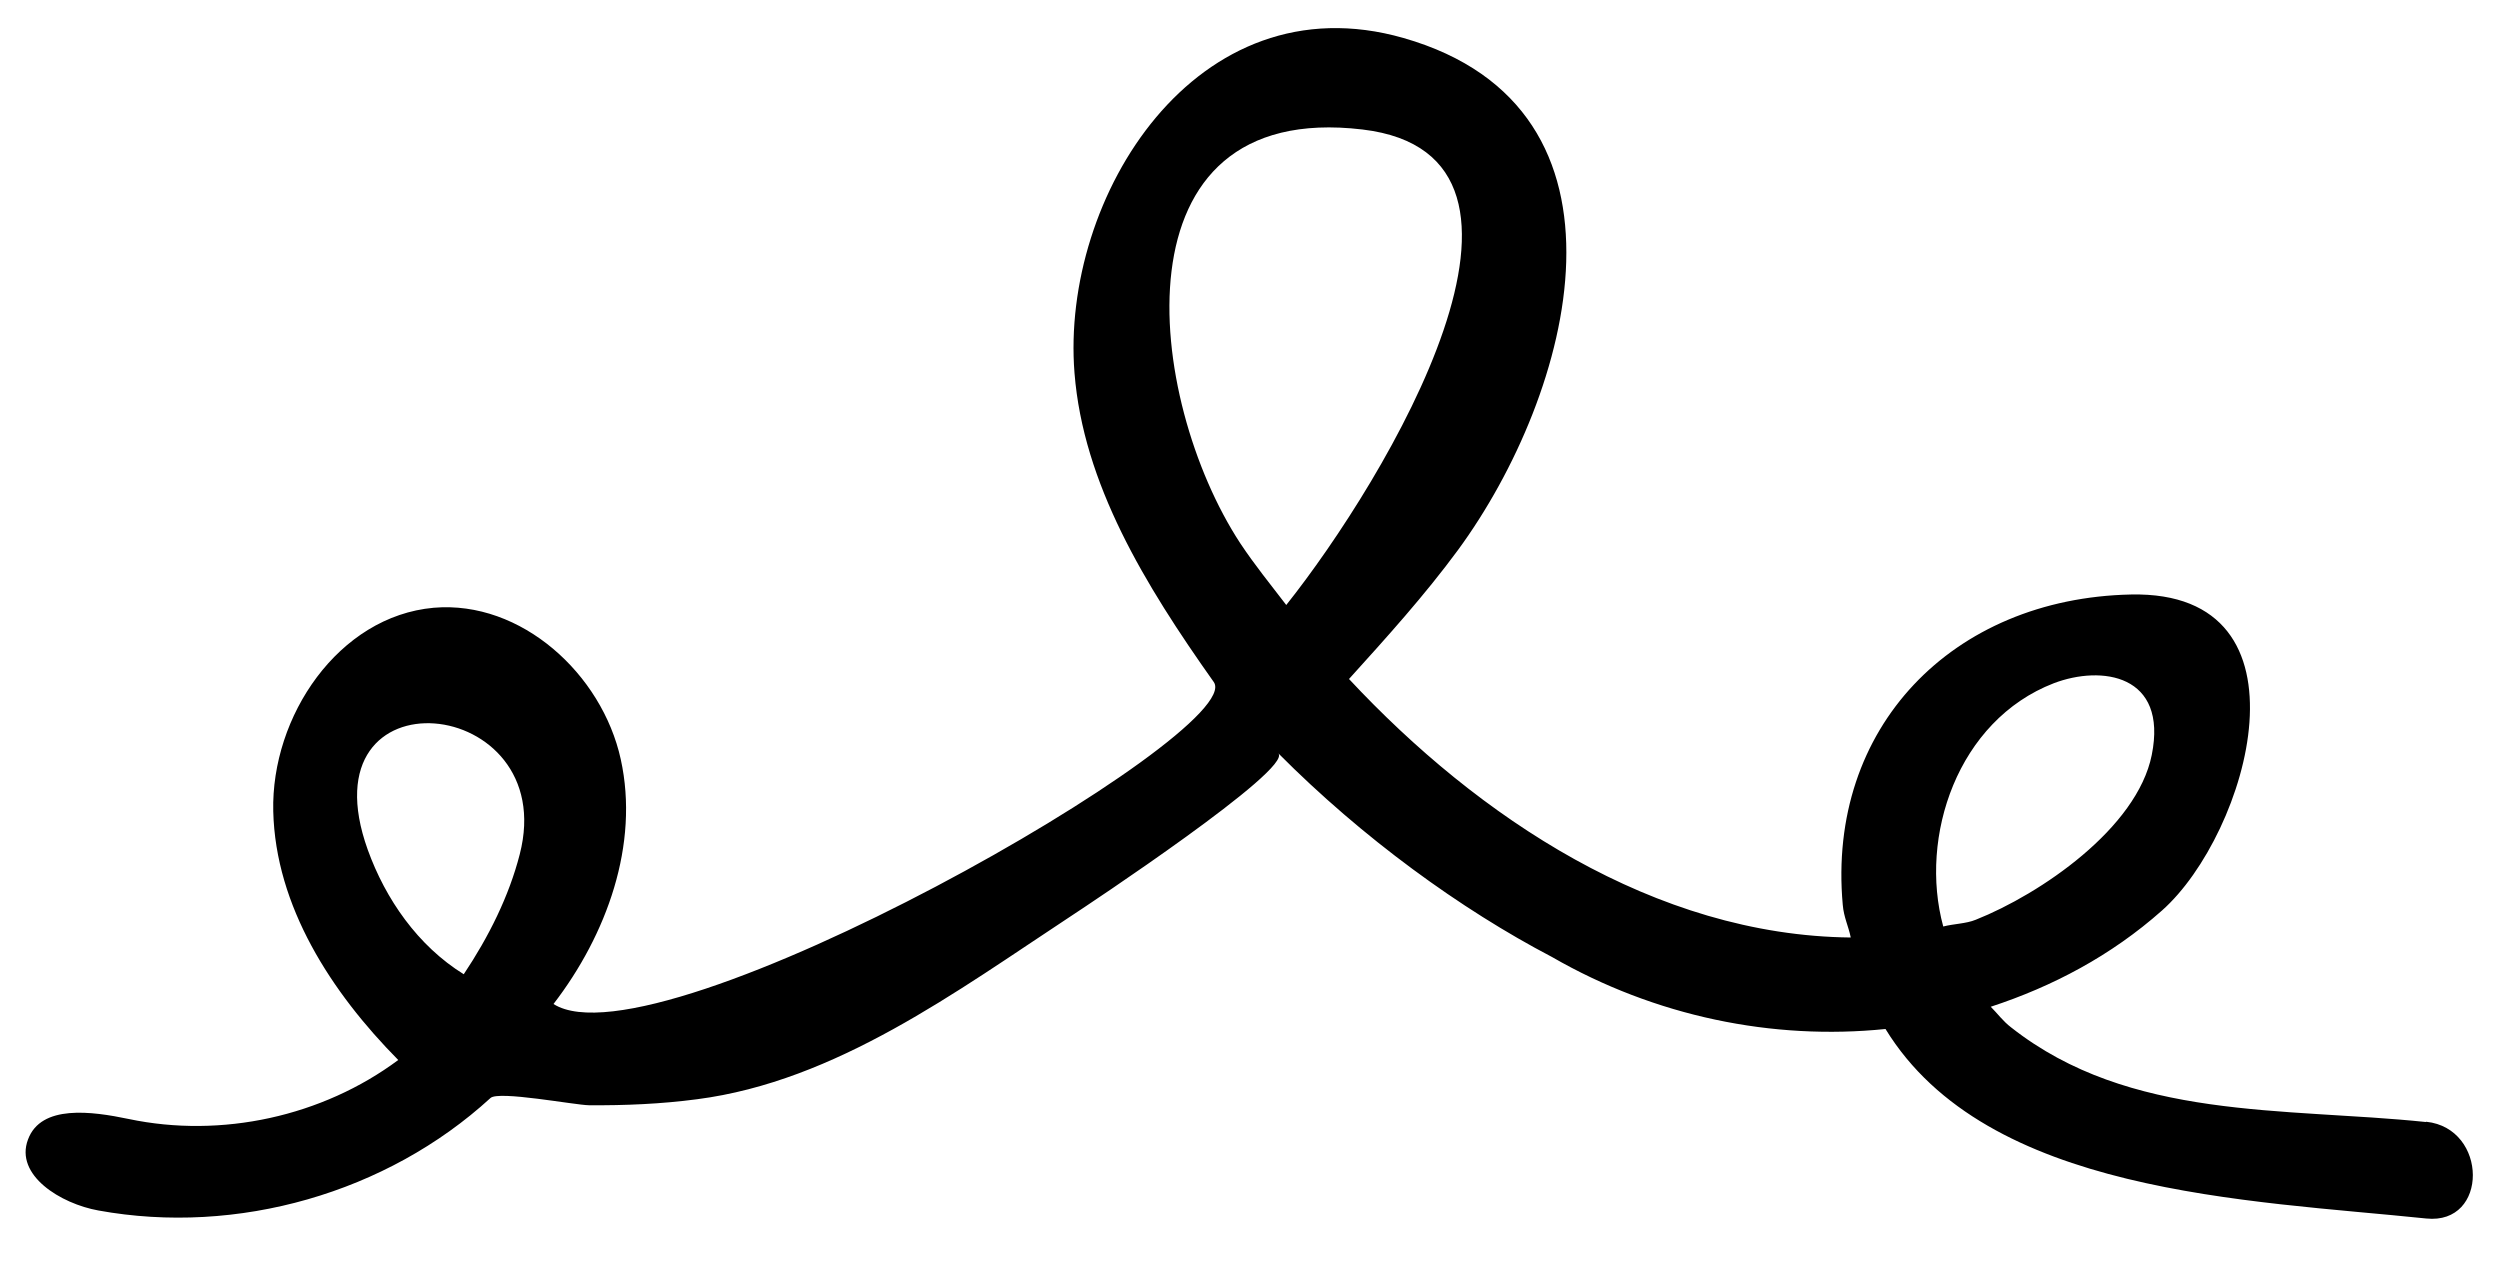 <?xml version="1.0" encoding="UTF-8"?><svg id="Layer_1" xmlns="http://www.w3.org/2000/svg" width="100" height="50.7" viewBox="0 0 100 50.7"><path d="M97.03,44.88c-5.65-.59-11.84-.05-16.58-3.78-.33-.25-.55-.56-.82-.83,2.47-.81,4.81-2.04,6.85-3.85,3.45-3.06,6.29-12.8-1.24-12.64-7.15,.15-12.17,5.33-11.53,12.41,.04,.5,.23,.86,.32,1.31-7.84-.08-14.91-4.81-20.07-10.34,1.51-1.67,3.02-3.34,4.36-5.16,4.59-6.26,7.68-17.66-2.18-20.48-8.29-2.37-13.72,6.37-13.16,13.4,.35,4.42,2.8,8.45,5.57,12.36,1.41,1.99-22.25,15.54-26.41,12.88,2.13-2.77,3.44-6.38,2.69-9.79-.75-3.41-3.98-6.36-7.48-6.06-3.81,.34-6.51,4.34-6.42,8.14,.09,3.8,2.32,7.24,5,9.95-3.04,2.26-7.07,3.14-10.78,2.36-1.48-.31-3.51-.59-4.03,.82-.54,1.43,1.31,2.57,2.82,2.84,5.55,1.01,11.53-.7,15.68-4.5,.32-.3,3.36,.28,3.94,.29,1.44,.01,2.88-.05,4.32-.24,5.56-.72,10.39-4.32,14.95-7.32,.61-.4,8.92-5.9,8.3-6.52,3.37,3.39,7.3,6.24,10.95,8.15,4.13,2.38,8.83,3.34,13.34,2.88,4.05,6.61,14.51,6.84,21.63,7.58,2.5,.26,2.47-3.61,0-3.87ZM14.71,33.99c-2.62-7.3,7.73-6.23,6.08,.18-.43,1.68-1.24,3.3-2.24,4.8-1.84-1.14-3.13-3.01-3.84-4.98ZM54.5,5.18c8.74,1.04,.92,14.03-3.05,19.02-.62-.81-1.27-1.61-1.84-2.47-3.78-5.77-5.18-17.75,4.89-16.55Zm27.65,22.15c1.91-.73,4.57-.36,3.92,2.87-.59,2.93-4.45,5.56-7.04,6.59-.39,.16-.88,.16-1.3,.27-.98-3.59,.57-8.24,4.42-9.73Z"/></svg>